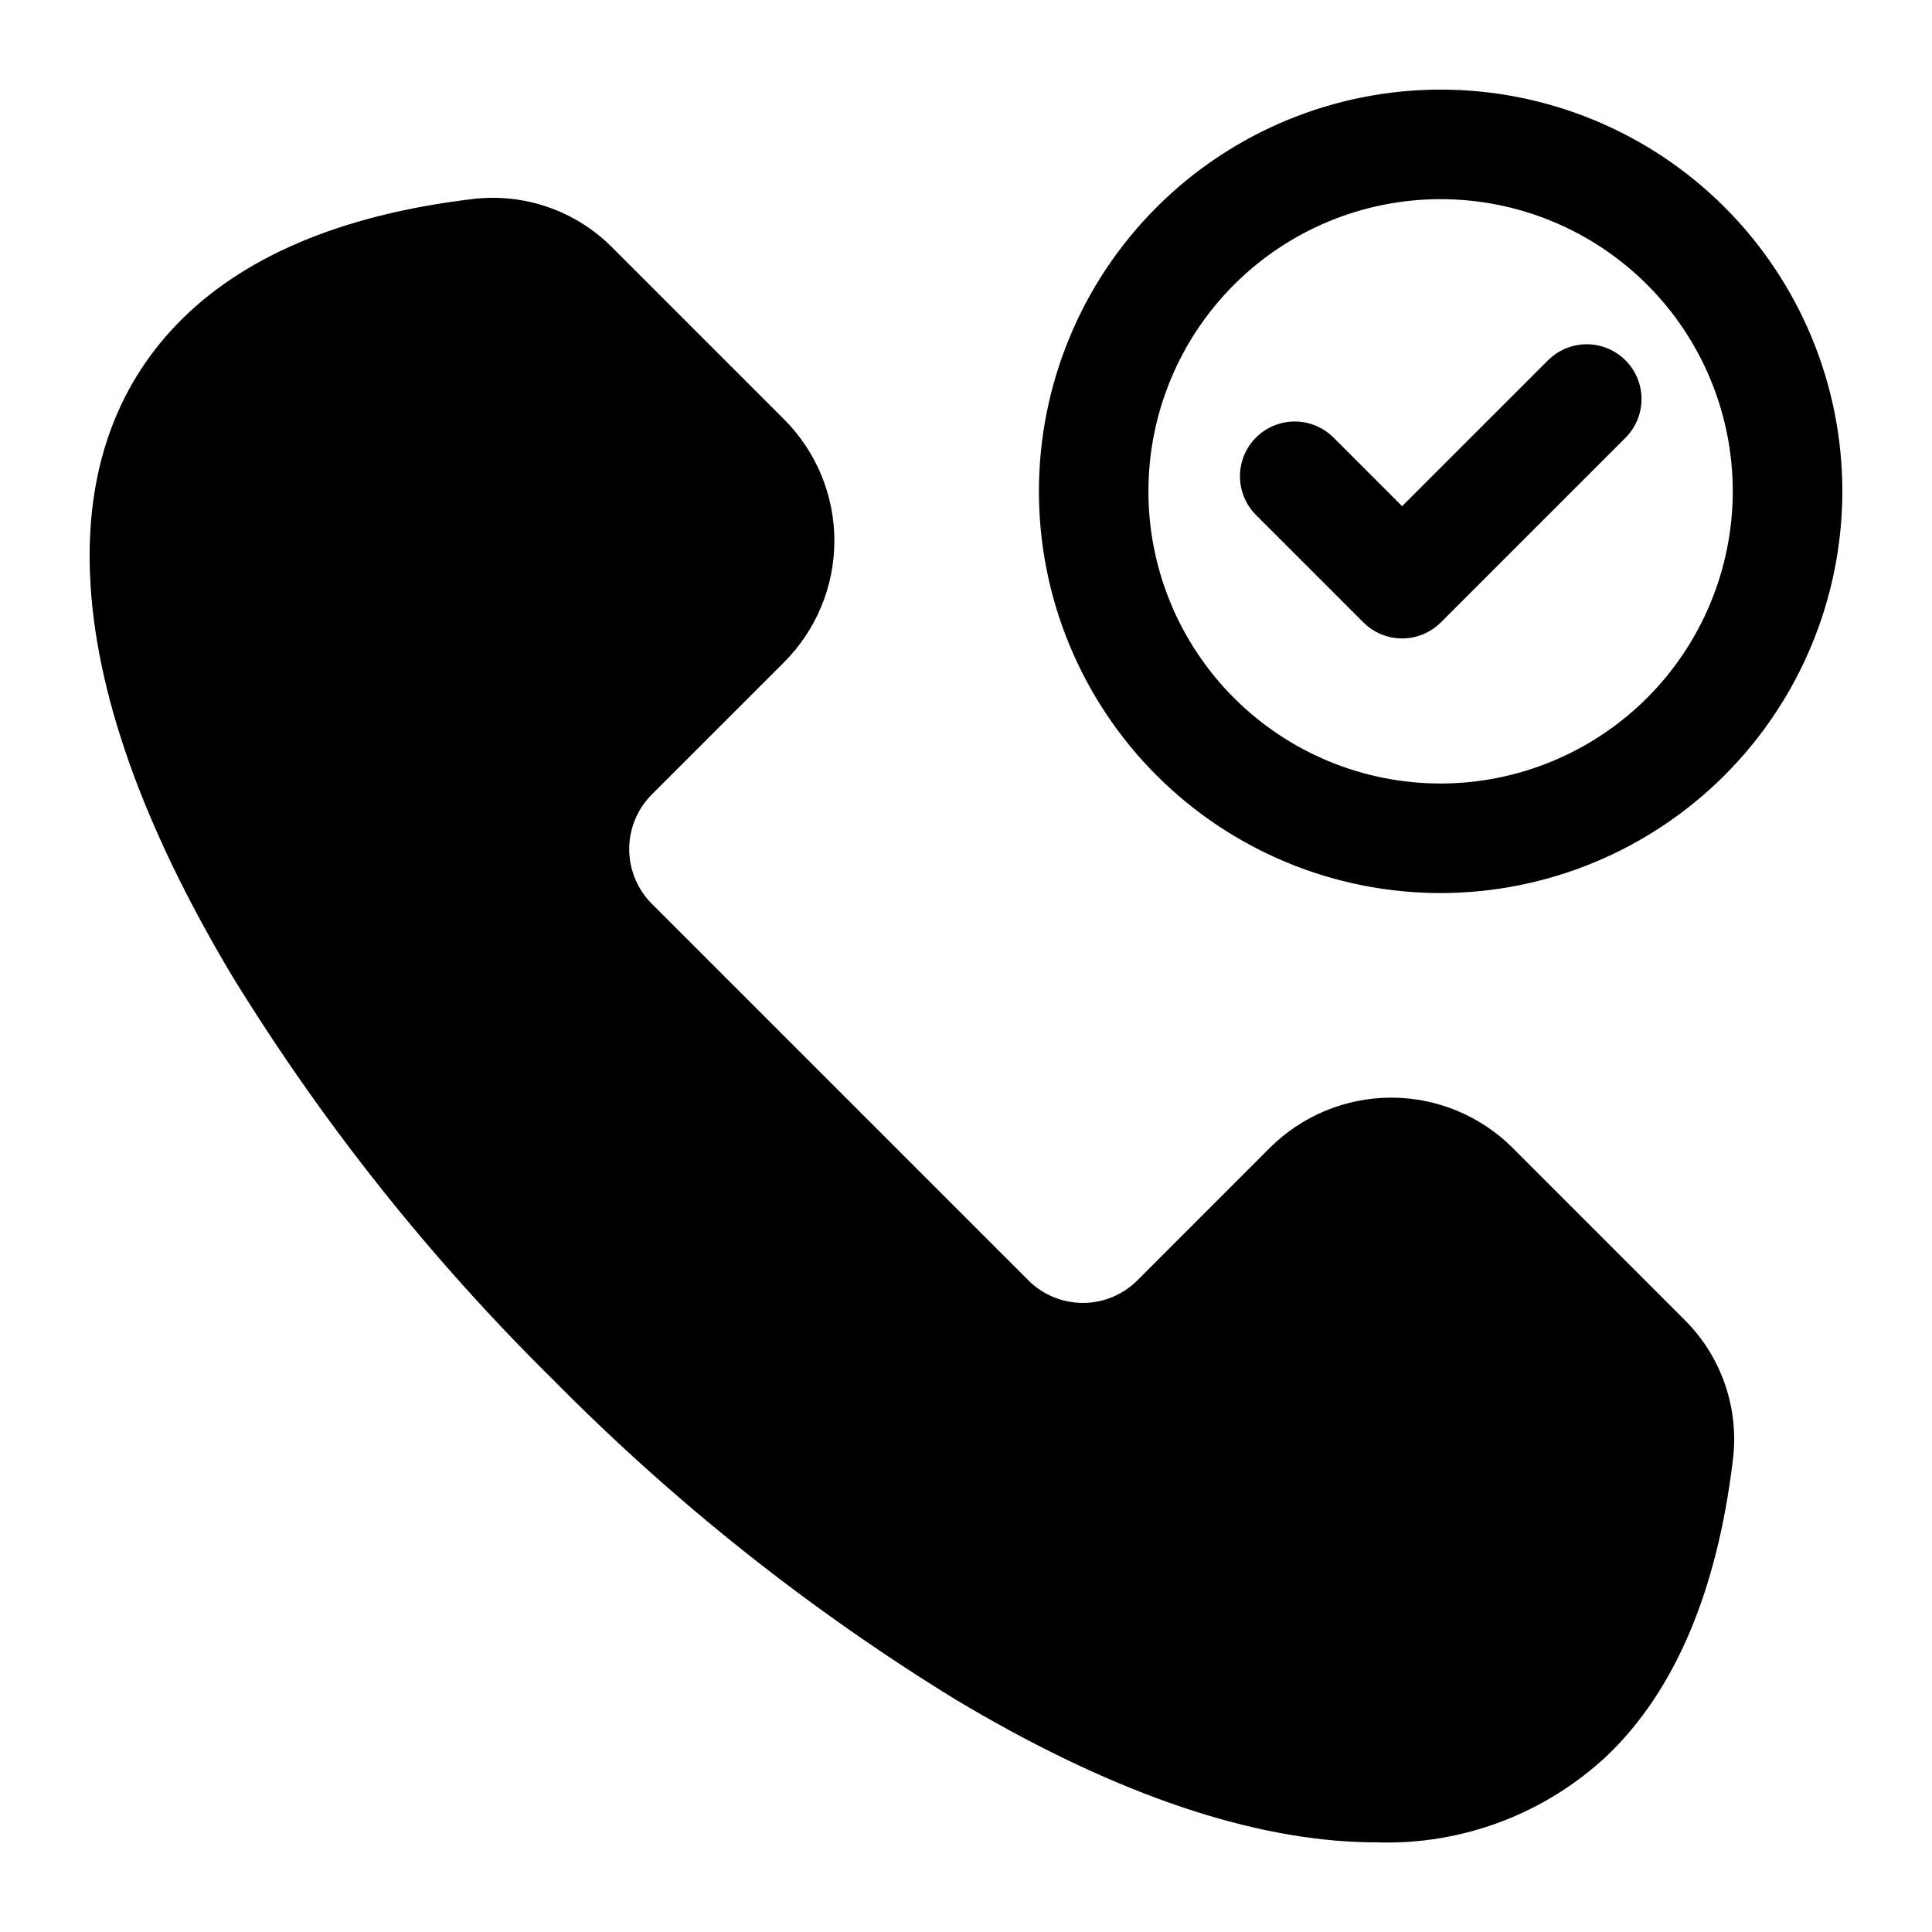 <?xml version="1.0" encoding="UTF-8"?>
<!-- Uploaded to: ICON Repo, www.svgrepo.com, Generator: ICON Repo Mixer Tools -->
<svg fill="#000000" width="800px" height="800px" version="1.1" viewBox="144 144 512 512" xmlns="http://www.w3.org/2000/svg">
 <path d="m544.84 448.17c-8.539-8.504-20.098-13.281-32.148-13.281-12.055 0-23.613 4.777-32.152 13.281l-35.141 35.156c-3.828 3.816-9.016 5.961-14.422 5.961s-10.59-2.144-14.418-5.961l-99.883-99.883c-3.801-3.84-5.93-9.02-5.93-14.418 0-5.398 2.129-10.582 5.93-14.418l35.156-35.148h-0.004c8.512-8.535 13.289-20.094 13.289-32.148 0-12.051-4.777-23.609-13.289-32.145l-45.387-45.387c-9.809-9.992-23.738-14.801-37.625-12.98-34.566 4.188-60.781 15.332-77.922 33.121-16.375 17-24.133 39.324-23.039 66.348 1.242 30.891 13.934 66.703 37.715 106.45h-0.004c23.895 38.895 52.398 74.758 84.898 106.81 32.055 32.504 67.922 61.012 106.82 84.898 39.746 23.781 75.57 36.469 106.45 37.715 1.68 0.062 3.305 0.102 4.938 0.102v-0.004c22.738 0.793 44.848-7.539 61.41-23.141 17.789-17.141 28.93-43.355 33.117-77.922 1.82-13.879-2.988-27.809-12.984-37.613l-45.383-45.398zm-19.031-67.5h-0.004c-28.234 0.008-55.32-11.203-75.289-31.168s-31.191-47.043-31.191-75.277c-0.004-28.238 11.211-55.32 31.172-75.289 19.965-19.965 47.047-31.184 75.281-31.188 28.238 0 55.32 11.219 75.285 31.184 19.965 19.969 31.184 47.047 31.18 75.285-0.031 28.223-11.258 55.285-31.215 75.242-19.957 19.957-47.02 31.184-75.246 31.211zm0-29.031h-0.004c-20.539 0.012-40.238-8.141-54.766-22.656-14.527-14.52-22.691-34.215-22.695-54.75-0.008-20.539 8.148-40.238 22.668-54.762 14.52-14.527 34.215-22.688 54.754-22.691 20.535 0 40.234 8.156 54.758 22.68 14.523 14.523 22.68 34.219 22.68 54.758-0.023 20.527-8.188 40.203-22.699 54.719-14.516 14.516-34.195 22.68-54.723 22.703zm48.965-91.625-48.926 48.926h-0.004c-2.723 2.723-6.414 4.254-10.266 4.254s-7.543-1.531-10.266-4.254l-28.461-28.461c-3.668-3.668-5.098-9.012-3.754-14.02 1.344-5.012 5.254-8.926 10.266-10.266 5.008-1.34 10.355 0.09 14.023 3.758l18.188 18.191 38.664-38.66v0.004c3.664-3.668 9.012-5.102 14.02-3.758 5.012 1.34 8.926 5.254 10.27 10.262 1.34 5.012-0.09 10.355-3.758 14.023z" fill-rule="evenodd"/>
</svg>